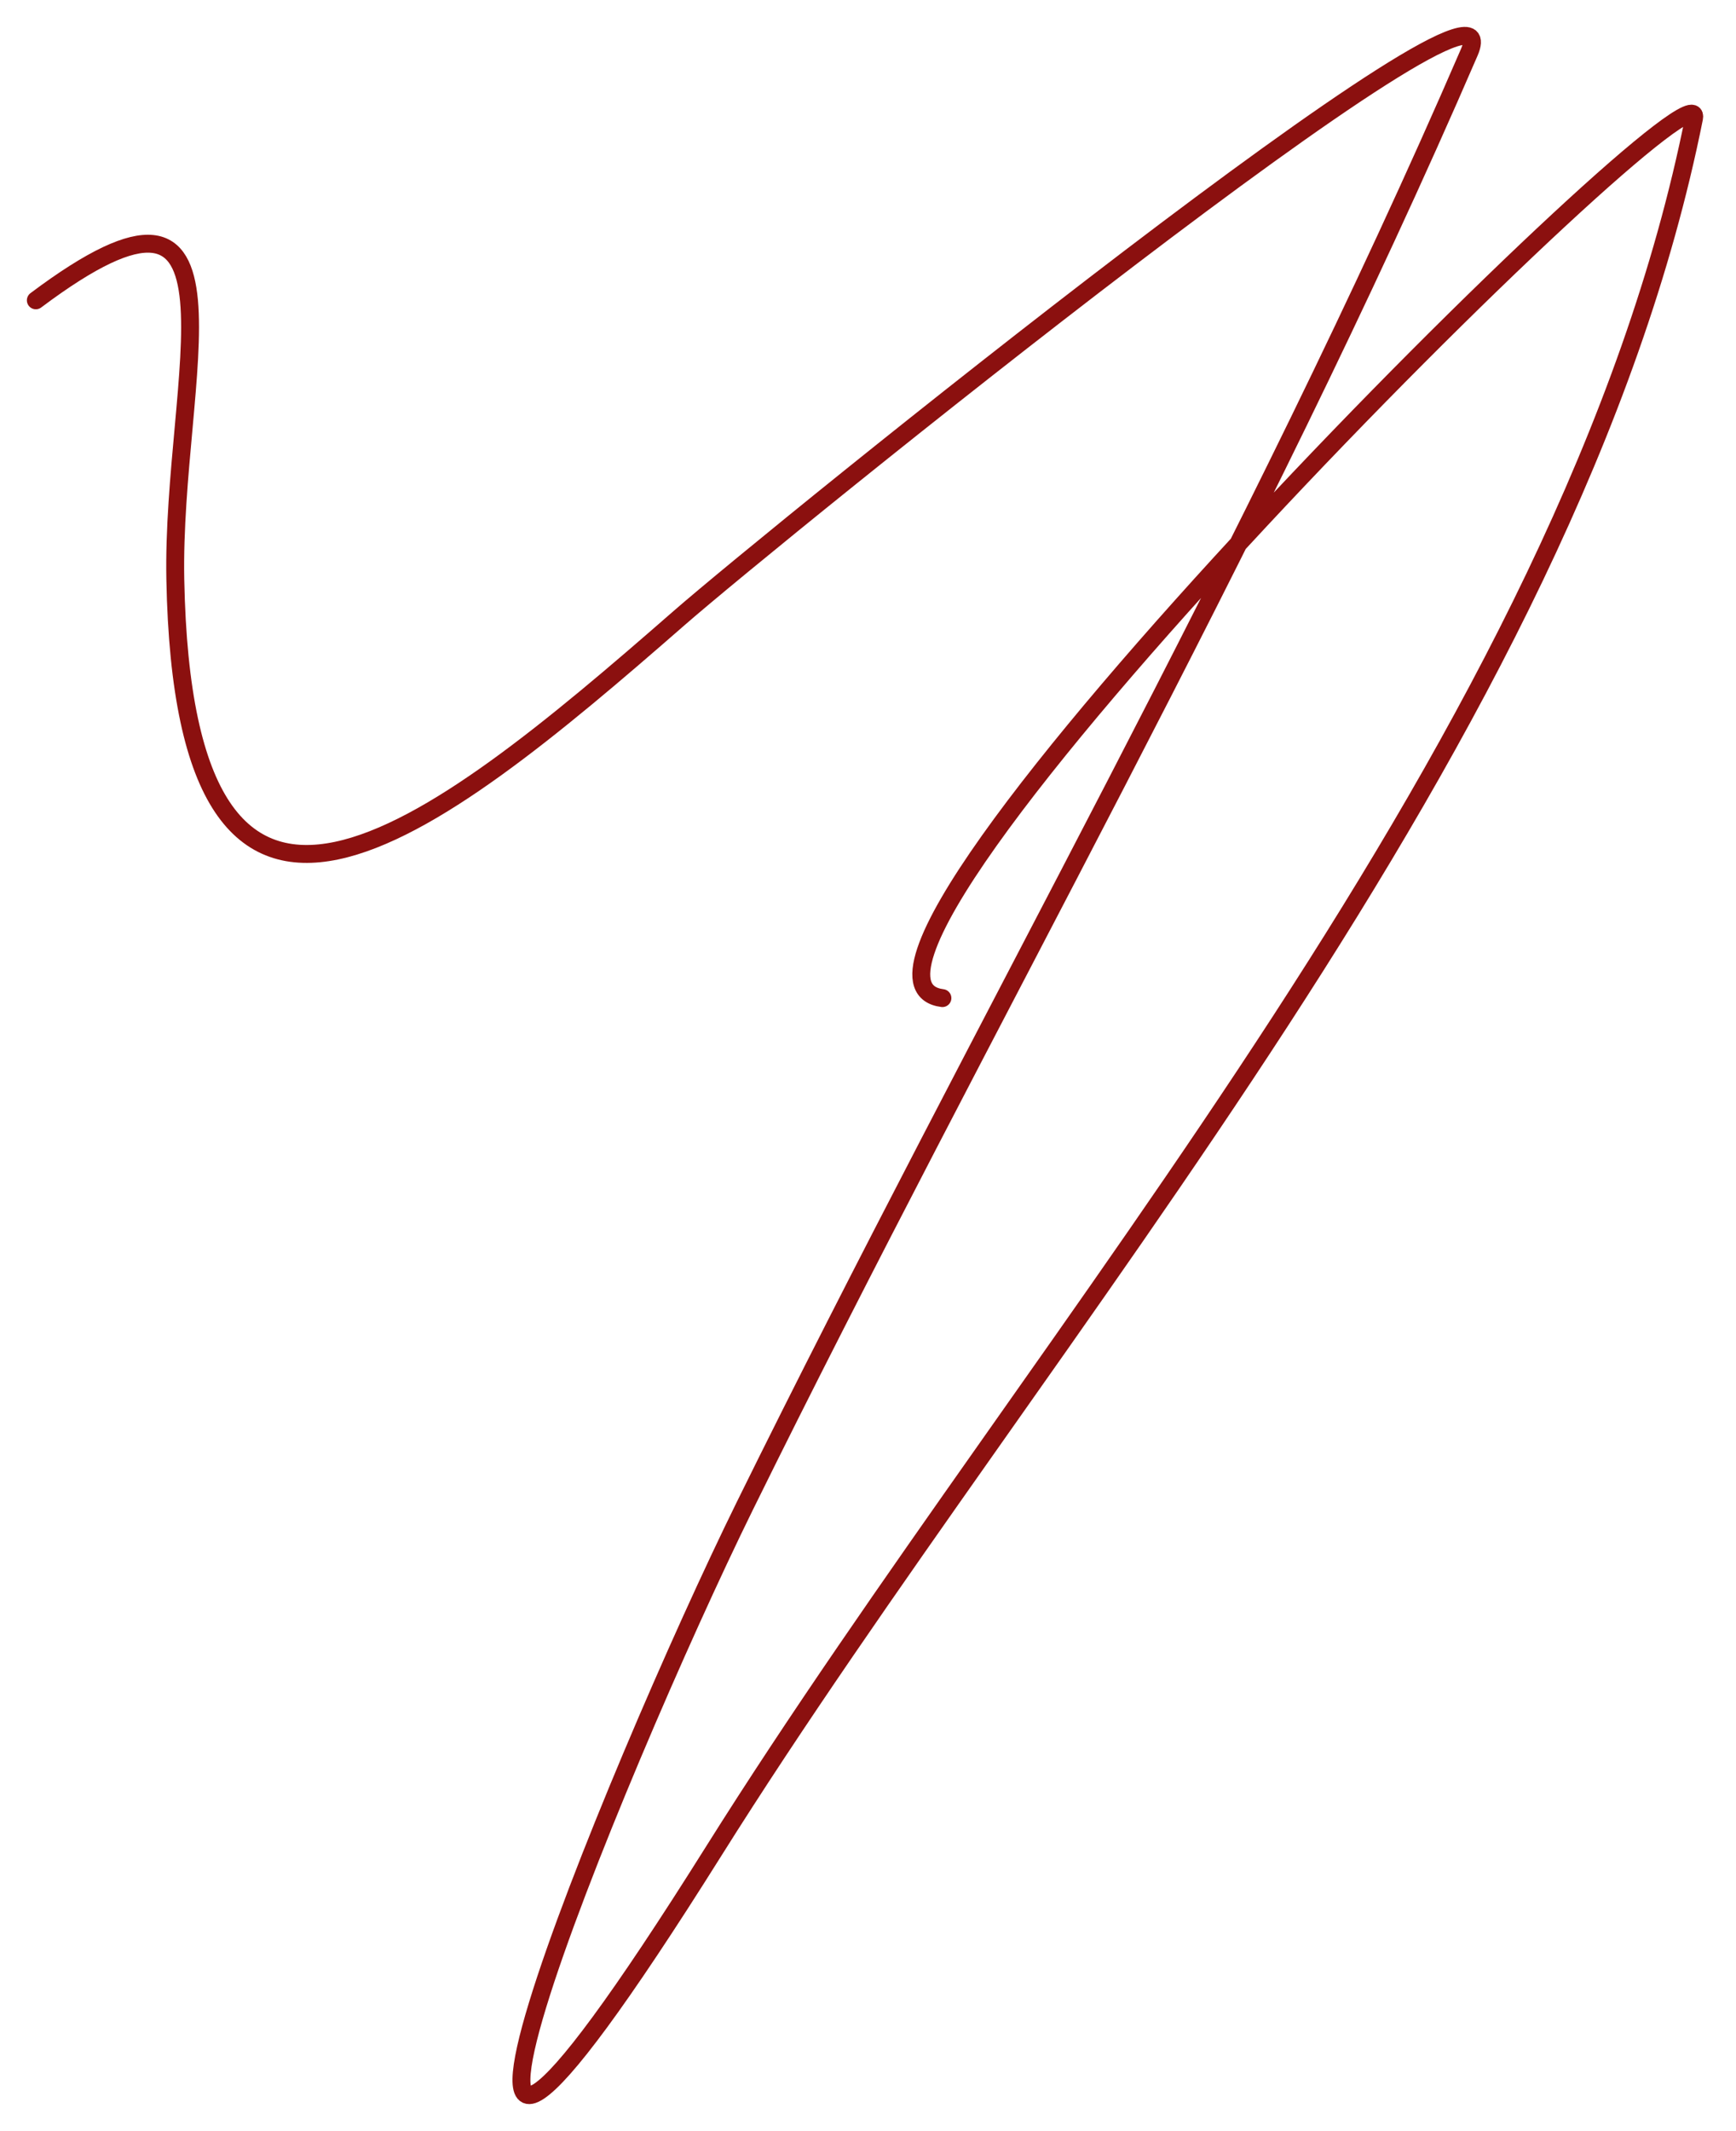 <?xml version="1.0" encoding="UTF-8"?> <svg xmlns="http://www.w3.org/2000/svg" width="194" height="238" viewBox="0 0 194 238" fill="none"> <path d="M105.316 111.473C86.04 109.063 191.028 4.6 189.31 13.192C175.464 82.42 116.471 148.276 79.772 206.723C36.967 274.894 68.88 197.323 83.235 168.19C109.971 113.932 140.162 61.415 164.198 5.831C170.122 -7.868 86.63 59.65 75.875 69.043C47.914 93.465 20.563 115.292 19.591 64.714C19.158 42.219 29.297 14.571 4.004 33.541" stroke="#8B100F" stroke-width="2" stroke-linecap="round"></path> </svg> 